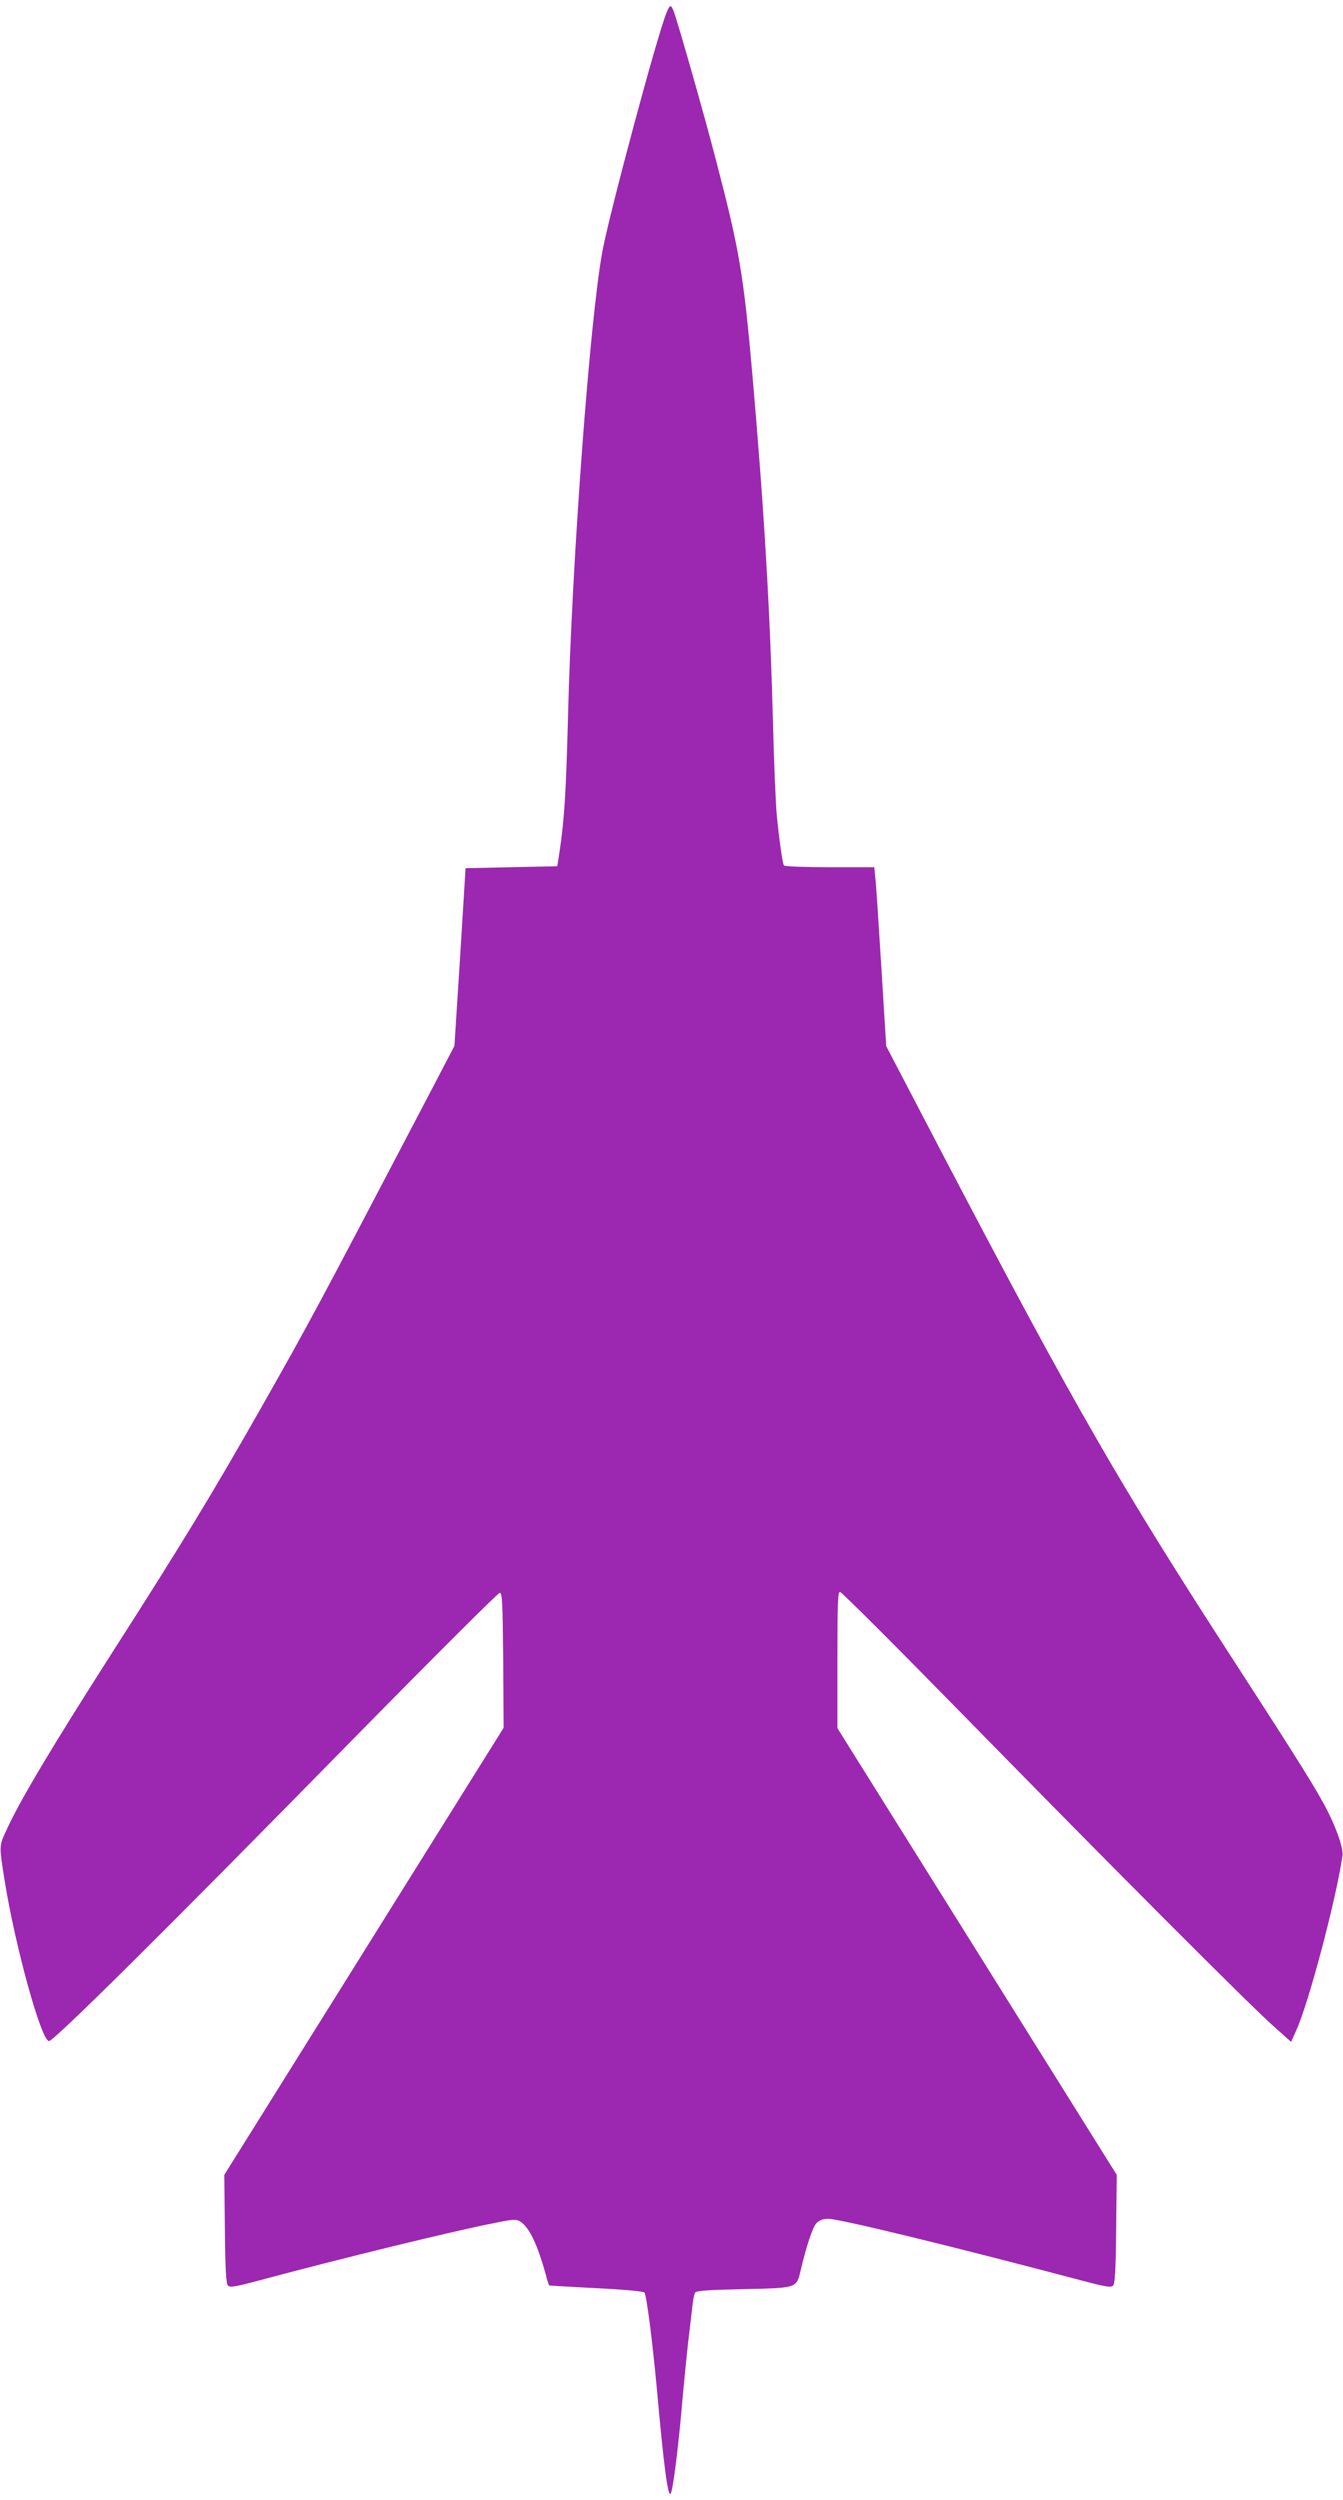 <?xml version="1.0" standalone="no"?>
<!DOCTYPE svg PUBLIC "-//W3C//DTD SVG 20010904//EN"
 "http://www.w3.org/TR/2001/REC-SVG-20010904/DTD/svg10.dtd">
<svg version="1.0" xmlns="http://www.w3.org/2000/svg"
 width="688pt" height="1280pt" viewBox="0 0 688 1280"
 preserveAspectRatio="xMidYMid meet">
<g transform="translate(0,1280) scale(0.1,-0.1)"
fill="#9c27b0" stroke="none">
<path d="M3415 12736 c-47 -112 -292 -1024 -329 -1223 -64 -343 -157 -1598
-176 -2378 -10 -389 -19 -532 -43 -692 l-12 -78 -235 -5 -235 -5 -28 -455 -29
-455 -170 -325 c-535 -1021 -581 -1106 -816 -1520 -254 -447 -406 -697 -757
-1245 -311 -486 -484 -774 -552 -925 -38 -82 -38 -77 -9 -260 55 -341 188
-820 227 -820 25 0 596 566 1557 1545 406 413 744 750 752 750 13 0 15 -46 18
-345 l2 -346 -715 -1144 -716 -1145 3 -277 c2 -208 6 -280 16 -290 10 -10 36
-6 135 20 450 121 1030 262 1232 301 98 20 110 20 132 6 45 -30 86 -116 128
-267 8 -32 17 -58 18 -59 1 -1 109 -7 240 -14 131 -6 242 -16 248 -22 11 -11
40 -237 64 -493 35 -391 56 -552 70 -538 11 10 36 205 55 413 11 127 27 289
35 360 9 72 18 155 22 187 3 31 9 62 14 70 6 10 62 14 248 18 274 6 271 5 292
93 29 125 62 224 81 244 15 16 33 23 61 23 58 0 618 -136 1299 -316 121 -32
149 -37 160 -26 10 10 14 79 16 290 l3 277 -715 1143 -716 1144 0 349 c0 286
2 349 13 349 8 0 293 -285 633 -632 746 -762 1478 -1496 1594 -1597 l84 -75
28 62 c63 140 203 668 235 889 6 36 -24 126 -74 227 -51 102 -146 254 -468
751 -596 919 -822 1311 -1492 2589 l-303 580 -25 405 c-14 224 -27 430 -31
459 l-5 52 -229 0 c-126 0 -231 4 -234 9 -7 11 -22 114 -36 251 -6 58 -15 274
-20 480 -15 572 -45 1087 -105 1775 -46 523 -66 643 -191 1120 -62 238 -191
689 -213 748 -14 35 -19 34 -36 -7z"/>
</g>
</svg>
